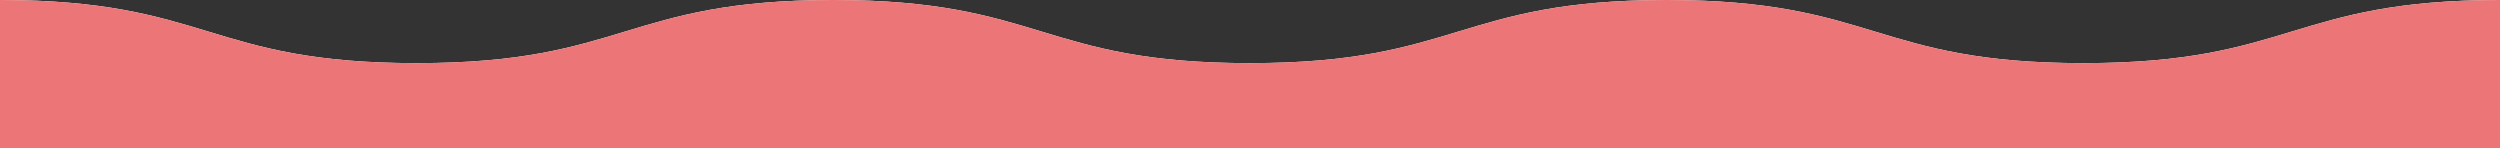 <?xml version="1.0" encoding="UTF-8"?>
<svg id="_レイヤー_2" data-name="レイヤー 2" xmlns="http://www.w3.org/2000/svg" viewBox="0 0 375 22.266">
  <rect x="0" y="0" width="375" height="22.266" fill="#333333" stroke="none"/>
  <defs>
    <style>
      .cls-1 {
        fill: #fff;
      }

      .cls-2 {
        fill: #ec7677;
      }
    </style>
  </defs>
  <g id="_レイヤー_1-2" data-name="レイヤー 1">
    <g>
      <path class="cls-1" d="M375,0c-31.252,0-31.252,9.469-62.503,9.469S281.245,0,249.993,0s-31.25,9.469-62.5,9.469S156.243,0,124.994,0s-31.248,9.469-62.496,9.469S31.249,0,0,0v22.266h375V0Z"/>
      <path class="cls-2" d="M375,0c-31.252,0-31.252,9.469-62.503,9.469S281.245,0,249.993,0s-31.25,9.469-62.5,9.469S156.243,0,124.994,0s-31.248,9.469-62.496,9.469S31.249,0,0,0v22.266h375V0Z"/>
    </g>
  </g>
</svg>